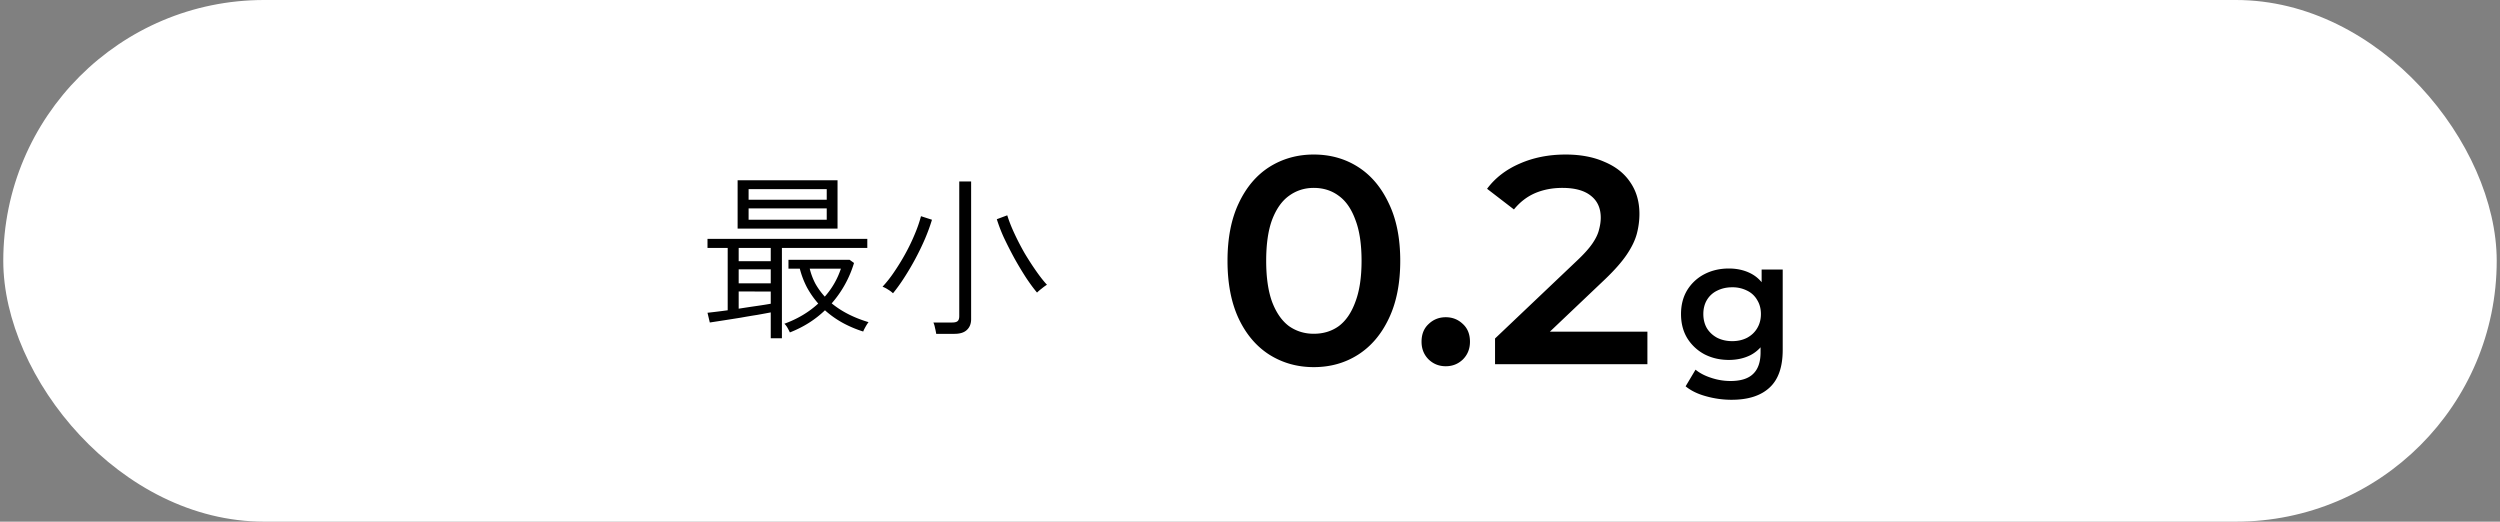 <svg width="254" height="53" viewBox="0 0 254 53" fill="none" xmlns="http://www.w3.org/2000/svg"><rect x="0" y="0" width="254" height="53" fill="#808080" stroke="none"/><rect x=".333" width="253.333" height="53" rx="26.5" fill="#fff"/><path d="M78.308 34.368V31.74c-.372.072-.828.156-1.368.252-.54.084-1.11.18-1.71.288a366.435 366.435 0 01-3.114.486l-.234-.99c.564-.06 1.248-.144 2.052-.252v-6.336h-2.052v-.918h16.236v.918h-8.676v9.18h-1.134zm-3.366-11.142v-4.914h10.152v4.914H74.942zm5.31 10.548a6.595 6.595 0 00-.252-.486 1.68 1.68 0 00-.306-.396c1.344-.492 2.49-1.176 3.438-2.052a9.108 9.108 0 01-1.134-1.62 8.786 8.786 0 01-.738-1.926h-1.152v-.9h6.21l.45.324a11.056 11.056 0 01-2.268 4.104c1.008.828 2.256 1.464 3.744 1.908-.096.12-.204.288-.324.504-.12.216-.192.366-.216.45a11.66 11.66 0 01-2.052-.864 9.763 9.763 0 01-1.836-1.296c-.996.96-2.184 1.71-3.564 2.25zm-4.194-11.448h7.938v-1.152h-7.938v1.152zm0-2.034h7.938v-1.08h-7.938v1.08zm7.74 9.846a8.1 8.1 0 001.638-2.844h-3.168a6.7 6.7 0 00.576 1.53c.264.468.582.906.954 1.314zm-8.748 1.224c.612-.096 1.206-.186 1.782-.27.588-.084 1.08-.162 1.476-.234v-1.242H75.05v1.746zm0-2.574h3.258v-1.422H75.05v1.422zm0-2.25h3.258v-1.35H75.05v1.35zm20.07 7.38a6.224 6.224 0 00-.126-.612 2.263 2.263 0 00-.162-.54h1.926c.252 0 .432-.048.54-.144.108-.096.162-.264.162-.504v-13.68h1.206v13.986c0 .456-.138.816-.414 1.08-.276.276-.702.414-1.278.414H95.12zm10.242-4.194c-.336-.396-.708-.9-1.116-1.512a35.966 35.966 0 01-1.188-1.98 42.937 42.937 0 01-1.062-2.088 16.15 16.15 0 01-.72-1.872l1.062-.396c.168.552.408 1.164.72 1.836.312.672.66 1.344 1.044 2.016.396.66.792 1.272 1.188 1.836.396.564.756 1.02 1.08 1.368-.144.084-.318.21-.522.378a4.972 4.972 0 00-.486.414zm-14.634.072a2.738 2.738 0 00-.504-.378 2.761 2.761 0 00-.558-.288 11.89 11.89 0 001.152-1.458 22.68 22.68 0 001.134-1.836c.36-.648.678-1.302.954-1.962.288-.672.51-1.308.666-1.908l1.116.36c-.18.6-.414 1.242-.702 1.926a27.1 27.1 0 01-2.106 3.942c-.384.6-.768 1.134-1.152 1.602zm42.747 7.504c-1.66 0-3.16-.42-4.5-1.26-1.32-.84-2.36-2.06-3.12-3.66-.76-1.62-1.14-3.58-1.14-5.88s.38-4.25 1.14-5.85c.76-1.62 1.8-2.85 3.12-3.69 1.34-.84 2.84-1.26 4.5-1.26 1.68 0 3.18.42 4.5 1.26 1.32.84 2.36 2.07 3.12 3.69.78 1.6 1.17 3.55 1.17 5.85s-.39 4.26-1.17 5.88c-.76 1.6-1.8 2.82-3.12 3.66-1.32.84-2.82 1.26-4.5 1.26zm0-3.39c.98 0 1.83-.26 2.55-.78.72-.54 1.28-1.36 1.68-2.46.42-1.1.63-2.49.63-4.17 0-1.7-.21-3.09-.63-4.17-.4-1.1-.96-1.91-1.68-2.43-.72-.54-1.57-.81-2.55-.81-.94 0-1.78.27-2.52.81-.72.52-1.29 1.33-1.71 2.43-.4 1.08-.6 2.47-.6 4.17 0 1.68.2 3.07.6 4.17.42 1.1.99 1.92 1.71 2.46.74.52 1.58.78 2.52.78zm13.414 3.3c-.68 0-1.26-.23-1.74-.69-.48-.48-.72-1.08-.72-1.8 0-.76.24-1.36.72-1.8.48-.46 1.06-.69 1.74-.69.68 0 1.26.23 1.74.69.48.44.72 1.04.72 1.8 0 .72-.24 1.32-.72 1.8-.48.46-1.06.69-1.74.69zm5.007-.21v-2.61l8.34-7.92c.7-.66 1.22-1.24 1.56-1.74.34-.5.56-.96.66-1.38.12-.44.18-.85.18-1.23 0-.96-.33-1.7-.99-2.22-.66-.54-1.63-.81-2.91-.81-1.02 0-1.95.18-2.79.54-.82.36-1.53.91-2.13 1.65l-2.73-2.1c.82-1.1 1.92-1.95 3.3-2.55 1.4-.62 2.96-.93 4.68-.93 1.52 0 2.84.25 3.96.75 1.14.48 2.01 1.17 2.61 2.07.62.9.93 1.97.93 3.21 0 .68-.09 1.36-.27 2.04-.18.66-.52 1.36-1.02 2.1s-1.23 1.57-2.19 2.49l-7.17 6.81-.81-1.47h12.27V37h-15.48zm24.043 3.618a9.58 9.58 0 01-2.61-.36c-.84-.228-1.53-.564-2.07-1.008l1.008-1.692c.42.348.948.624 1.584.828a6.169 6.169 0 001.962.324c1.056 0 1.83-.246 2.322-.738.492-.48.738-1.206.738-2.178v-1.71l.18-2.178-.072-2.178v-2.34h2.142v8.154c0 1.74-.444 3.018-1.332 3.834-.888.828-2.172 1.242-3.852 1.242zm-.288-4.05c-.912 0-1.74-.192-2.484-.576a4.585 4.585 0 01-1.746-1.638c-.42-.696-.63-1.512-.63-2.448 0-.924.21-1.734.63-2.43a4.45 4.45 0 011.746-1.62c.744-.384 1.572-.576 2.484-.576.816 0 1.548.162 2.196.486.648.324 1.164.828 1.548 1.512.396.684.594 1.56.594 2.628s-.198 1.95-.594 2.646c-.384.684-.9 1.194-1.548 1.53-.648.324-1.38.486-2.196.486zm.342-1.908c.564 0 1.068-.114 1.512-.342.444-.24.786-.564 1.026-.972.252-.42.378-.9.378-1.44 0-.54-.126-1.014-.378-1.422a2.323 2.323 0 00-1.026-.954 3.262 3.262 0 00-1.512-.342c-.564 0-1.074.114-1.53.342a2.433 2.433 0 00-1.044.954c-.24.408-.36.882-.36 1.422 0 .54.12 1.02.36 1.44.252.408.6.732 1.044.972.456.228.966.342 1.53.342z" fill="#000"/></svg>